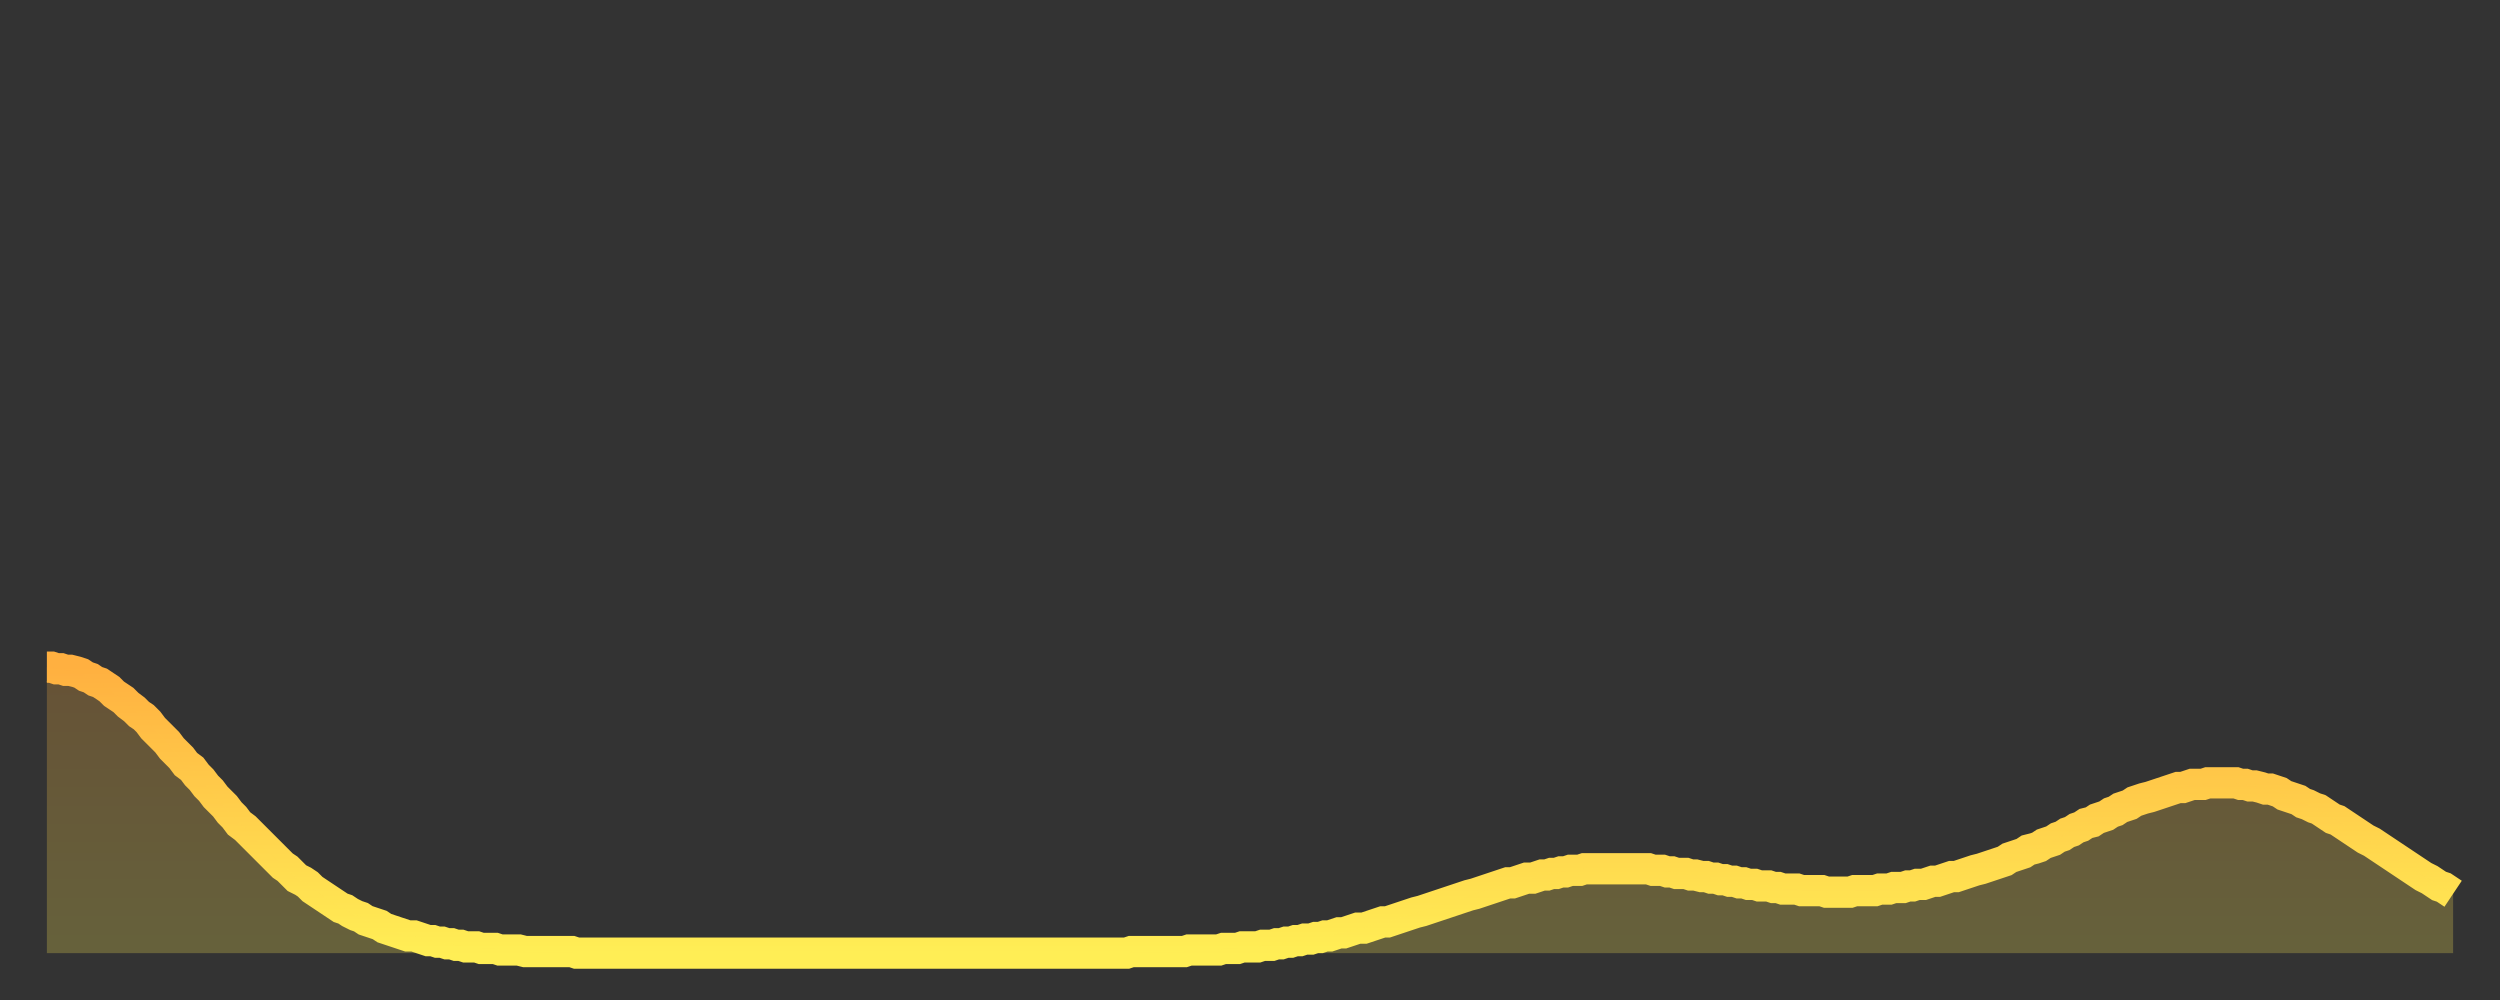 <?xml version="1.0" encoding="utf-8" ?>
<svg baseProfile="full" height="64" version="1.1" width="160" xmlns="http://www.w3.org/2000/svg" xmlns:ev="http://www.w3.org/2001/xml-events" xmlns:xlink="http://www.w3.org/1999/xlink"><rect width="100%" height="100%" fill="#333333" stroke="none"/><defs><linearGradient id="id273196" x1="0" x2="0" y1="0" y2="1"><stop offset="0%" stop-color="#ffb040" /><stop offset="50%" stop-color="#ffcf4b" /><stop offset="100%" stop-color="#ffee55" /></linearGradient></defs><g transform="translate(3,3)"><g><path d="M 0.0 39.7 L 0.3 39.7 0.6 39.8 0.9 39.8 1.2 39.9 1.5 39.9 1.9 40.0 2.2 40.1 2.5 40.3 2.8 40.4 3.1 40.6 3.4 40.7 3.7 40.9 4.0 41.1 4.3 41.4 4.6 41.6 4.9 41.8 5.2 42.1 5.6 42.4 5.9 42.7 6.2 42.9 6.5 43.2 6.8 43.6 7.1 43.9 7.4 44.2 7.7 44.5 8.0 44.9 8.3 45.2 8.6 45.5 8.9 45.9 9.3 46.2 9.6 46.6 9.9 46.9 10.2 47.3 10.5 47.6 10.8 48.0 11.1 48.3 11.4 48.6 11.7 49.0 12.0 49.3 12.3 49.7 12.7 50.0 13.0 50.3 13.3 50.6 13.6 50.9 13.9 51.2 14.2 51.5 14.5 51.8 14.8 52.1 15.1 52.4 15.4 52.6 15.7 52.9 16.0 53.2 16.4 53.4 16.7 53.6 17.0 53.9 17.3 54.1 17.6 54.3 17.9 54.5 18.2 54.7 18.5 54.9 18.8 55.1 19.1 55.2 19.4 55.4 19.8 55.6 20.1 55.7 20.4 55.9 20.7 56.0 21.0 56.1 21.3 56.2 21.6 56.4 21.9 56.5 22.2 56.6 22.5 56.7 22.8 56.8 23.1 56.9 23.5 56.9 23.8 57.0 24.1 57.1 24.4 57.2 24.7 57.2 25.0 57.3 25.3 57.3 25.6 57.4 25.9 57.4 26.2 57.5 26.5 57.5 26.8 57.6 27.2 57.6 27.5 57.6 27.8 57.7 28.1 57.7 28.4 57.7 28.7 57.7 29.0 57.8 29.3 57.8 29.6 57.8 29.9 57.8 30.2 57.8 30.6 57.9 30.9 57.9 31.2 57.9 31.5 57.9 31.8 57.9 32.1 57.9 32.4 57.9 32.7 57.9 33.0 57.9 33.3 57.9 33.6 57.9 33.9 58.0 34.3 58.0 34.6 58.0 34.9 58.0 35.2 58.0 35.5 58.0 35.8 58.0 36.1 58.0 36.4 58.0 36.7 58.0 37.0 58.0 37.3 58.0 37.7 58.0 38.0 58.0 38.3 58.0 38.6 58.0 38.9 58.0 39.2 58.0 39.5 58.0 39.8 58.0 40.1 58.0 40.4 58.0 40.7 58.0 41.0 58.0 41.4 58.0 41.7 58.0 42.0 58.0 42.3 58.0 42.6 58.0 42.9 58.0 43.2 58.0 43.5 58.0 43.8 58.0 44.1 58.0 44.4 58.0 44.7 58.0 45.1 58.0 45.4 58.0 45.7 58.0 46.0 58.0 46.3 58.0 46.6 58.0 46.9 58.0 47.2 58.0 47.5 58.0 47.8 58.0 48.1 58.0 48.5 58.0 48.8 58.0 49.1 58.0 49.4 58.0 49.7 58.0 50.0 58.0 50.3 58.0 50.6 58.0 50.9 58.0 51.2 58.0 51.5 58.0 51.8 58.0 52.2 58.0 52.5 58.0 52.8 58.0 53.1 58.0 53.4 58.0 53.7 58.0 54.0 58.0 54.3 58.0 54.6 58.0 54.9 58.0 55.2 58.0 55.6 58.0 55.9 58.0 56.2 58.0 56.5 58.0 56.8 58.0 57.1 58.0 57.4 58.0 57.7 58.0 58.0 58.0 58.3 58.0 58.6 58.0 58.9 58.0 59.3 58.0 59.6 58.0 59.9 58.0 60.2 58.0 60.5 58.0 60.8 58.0 61.1 58.0 61.4 58.0 61.7 58.0 62.0 58.0 62.3 58.0 62.6 58.0 63.0 58.0 63.3 58.0 63.6 58.0 63.9 58.0 64.2 58.0 64.5 58.0 64.8 58.0 65.1 58.0 65.4 58.0 65.7 58.0 66.0 58.0 66.4 58.0 66.7 58.0 67.0 58.0 67.3 58.0 67.6 58.0 67.9 58.0 68.2 58.0 68.5 58.0 68.8 58.0 69.1 58.0 69.4 57.9 69.7 57.9 70.1 57.9 70.4 57.9 70.7 57.9 71.0 57.9 71.3 57.9 71.6 57.9 71.9 57.9 72.2 57.9 72.5 57.9 72.8 57.9 73.1 57.8 73.5 57.8 73.8 57.8 74.1 57.8 74.4 57.8 74.7 57.8 75.0 57.8 75.3 57.7 75.6 57.7 75.9 57.7 76.2 57.7 76.5 57.6 76.8 57.6 77.2 57.6 77.5 57.6 77.8 57.5 78.1 57.5 78.4 57.5 78.7 57.4 79.0 57.4 79.3 57.3 79.6 57.3 79.9 57.2 80.2 57.2 80.5 57.1 80.9 57.1 81.2 57.0 81.5 57.0 81.8 56.9 82.1 56.9 82.4 56.8 82.7 56.7 83.0 56.7 83.3 56.6 83.6 56.5 83.9 56.4 84.3 56.4 84.6 56.3 84.9 56.2 85.2 56.1 85.5 56.0 85.8 56.0 86.1 55.9 86.4 55.8 86.7 55.7 87.0 55.6 87.3 55.5 87.6 55.4 88.0 55.3 88.3 55.2 88.6 55.1 88.9 55.0 89.2 54.9 89.5 54.8 89.8 54.7 90.1 54.6 90.4 54.5 90.7 54.4 91.0 54.3 91.4 54.2 91.7 54.1 92.0 54.0 92.3 53.9 92.6 53.8 92.9 53.7 93.2 53.6 93.5 53.5 93.8 53.5 94.1 53.4 94.4 53.3 94.7 53.2 95.1 53.2 95.4 53.1 95.7 53.0 96.0 53.0 96.3 52.9 96.6 52.9 96.9 52.8 97.2 52.8 97.5 52.7 97.8 52.7 98.1 52.7 98.4 52.6 98.8 52.6 99.1 52.6 99.4 52.6 99.7 52.6 100.0 52.6 100.3 52.6 100.6 52.6 100.9 52.6 101.2 52.6 101.5 52.6 101.8 52.6 102.2 52.6 102.5 52.6 102.8 52.7 103.1 52.7 103.4 52.7 103.7 52.8 104.0 52.8 104.3 52.9 104.6 52.9 104.9 52.9 105.2 53.0 105.5 53.0 105.9 53.1 106.2 53.1 106.5 53.2 106.8 53.2 107.1 53.3 107.4 53.3 107.7 53.4 108.0 53.4 108.3 53.5 108.6 53.5 108.9 53.6 109.3 53.6 109.6 53.7 109.9 53.7 110.2 53.7 110.5 53.8 110.8 53.8 111.1 53.9 111.4 53.9 111.7 53.9 112.0 53.9 112.3 54.0 112.6 54.0 113.0 54.0 113.3 54.0 113.6 54.0 113.9 54.1 114.2 54.1 114.5 54.1 114.8 54.1 115.1 54.1 115.4 54.1 115.7 54.0 116.0 54.0 116.3 54.0 116.7 54.0 117.0 54.0 117.3 53.9 117.6 53.9 117.9 53.9 118.2 53.8 118.5 53.8 118.8 53.8 119.1 53.7 119.4 53.7 119.7 53.6 120.1 53.6 120.4 53.5 120.7 53.4 121.0 53.4 121.3 53.3 121.6 53.2 121.9 53.1 122.2 53.1 122.5 53.0 122.8 52.9 123.1 52.8 123.4 52.7 123.8 52.6 124.1 52.5 124.4 52.4 124.7 52.3 125.0 52.2 125.3 52.1 125.6 51.9 125.9 51.8 126.2 51.7 126.5 51.6 126.8 51.4 127.2 51.3 127.5 51.2 127.8 51.0 128.1 50.9 128.4 50.8 128.7 50.6 129.0 50.5 129.3 50.3 129.6 50.2 129.9 50.0 130.2 49.9 130.5 49.7 130.9 49.6 131.2 49.4 131.5 49.3 131.8 49.2 132.1 49.0 132.4 48.9 132.7 48.7 133.0 48.6 133.3 48.5 133.6 48.3 133.9 48.2 134.2 48.1 134.6 48.0 134.9 47.9 135.2 47.8 135.5 47.7 135.8 47.6 136.1 47.5 136.4 47.4 136.7 47.4 137.0 47.3 137.3 47.2 137.6 47.2 138.0 47.2 138.3 47.1 138.6 47.1 138.9 47.1 139.2 47.1 139.5 47.1 139.8 47.1 140.1 47.1 140.4 47.2 140.7 47.2 141.0 47.3 141.3 47.3 141.7 47.4 142.0 47.5 142.3 47.5 142.6 47.6 142.9 47.7 143.2 47.9 143.5 48.0 143.8 48.1 144.1 48.2 144.4 48.4 144.7 48.5 145.1 48.7 145.4 48.8 145.7 49.0 146.0 49.2 146.3 49.4 146.6 49.5 146.9 49.7 147.2 49.9 147.5 50.1 147.8 50.3 148.1 50.5 148.4 50.7 148.8 50.9 149.1 51.1 149.4 51.3 149.7 51.5 150.0 51.7 150.3 51.9 150.6 52.1 150.9 52.3 151.2 52.5 151.5 52.7 151.8 52.9 152.1 53.1 152.5 53.3 152.8 53.5 153.1 53.7 153.4 53.8 153.7 54.0 154.0 54.2" fill="none" id="graph-curve" opacity="1" stroke="url(#id273196)" stroke-width="2" /><path d="M 0 58 L 0.0 39.7 0.3 39.7 0.6 39.8 0.9 39.8 1.2 39.9 1.5 39.9 1.9 40.0 2.2 40.1 2.5 40.3 2.8 40.4 3.1 40.6 3.4 40.7 3.7 40.9 4.0 41.1 4.3 41.4 4.6 41.6 4.9 41.8 5.2 42.1 5.6 42.4 5.9 42.7 6.2 42.9 6.5 43.2 6.8 43.6 7.1 43.9 7.4 44.2 7.7 44.5 8.0 44.9 8.3 45.2 8.6 45.5 8.9 45.9 9.3 46.2 9.6 46.6 9.9 46.9 10.2 47.3 10.5 47.6 10.8 48.0 11.1 48.3 11.4 48.6 11.7 49.0 12.0 49.3 12.3 49.7 12.7 50.0 13.0 50.3 13.3 50.6 13.6 50.9 13.9 51.2 14.2 51.5 14.5 51.8 14.8 52.1 15.1 52.4 15.4 52.6 15.7 52.9 16.0 53.2 16.4 53.4 16.7 53.6 17.0 53.9 17.3 54.1 17.6 54.3 17.9 54.5 18.2 54.7 18.5 54.9 18.8 55.1 19.1 55.2 19.4 55.4 19.8 55.6 20.1 55.7 20.4 55.9 20.7 56.0 21.0 56.1 21.3 56.2 21.6 56.4 21.9 56.5 22.2 56.6 22.5 56.7 22.8 56.8 23.1 56.9 23.5 56.9 23.8 57.0 24.1 57.1 24.4 57.2 24.7 57.2 25.0 57.3 25.3 57.3 25.6 57.4 25.9 57.4 26.2 57.5 26.5 57.5 26.8 57.6 27.2 57.6 27.5 57.6 27.8 57.7 28.1 57.7 28.4 57.7 28.7 57.7 29.0 57.8 29.3 57.8 29.6 57.8 29.9 57.8 30.2 57.8 30.6 57.9 30.9 57.9 31.2 57.9 31.5 57.9 31.8 57.9 32.1 57.9 32.4 57.9 32.7 57.9 33.0 57.9 33.3 57.9 33.6 57.9 33.9 58.0 34.3 58.0 34.6 58.0 34.9 58.0 35.2 58.0 35.5 58.0 35.8 58.0 36.1 58.0 36.4 58.0 36.7 58.0 37.0 58.0 37.3 58.0 37.7 58.0 38.0 58.0 38.3 58.0 38.6 58.0 38.9 58.0 39.2 58.0 39.5 58.0 39.8 58.0 40.1 58.0 40.4 58.0 40.7 58.0 41.0 58.0 41.4 58.0 41.7 58.0 42.0 58.0 42.3 58.0 42.6 58.0 42.9 58.0 43.2 58.0 43.5 58.0 43.8 58.0 44.1 58.0 44.4 58.0 44.7 58.0 45.1 58.0 45.4 58.0 45.7 58.0 46.0 58.0 46.3 58.0 46.6 58.0 46.9 58.0 47.2 58.0 47.5 58.0 47.8 58.0 48.1 58.0 48.5 58.0 48.8 58.0 49.1 58.0 49.4 58.0 49.7 58.0 50.0 58.0 50.3 58.0 50.6 58.0 50.9 58.0 51.2 58.0 51.5 58.0 51.8 58.0 52.2 58.0 52.5 58.0 52.8 58.0 53.1 58.0 53.4 58.0 53.7 58.0 54.0 58.0 54.3 58.0 54.6 58.0 54.9 58.0 55.2 58.0 55.6 58.0 55.9 58.0 56.2 58.0 56.5 58.0 56.8 58.0 57.1 58.0 57.4 58.0 57.7 58.0 58.0 58.0 58.3 58.0 58.6 58.0 58.9 58.0 59.3 58.0 59.6 58.0 59.9 58.0 60.2 58.0 60.5 58.0 60.8 58.0 61.1 58.0 61.4 58.0 61.7 58.0 62.0 58.0 62.3 58.0 62.6 58.0 63.0 58.0 63.3 58.0 63.6 58.0 63.9 58.0 64.2 58.0 64.5 58.0 64.8 58.0 65.1 58.0 65.4 58.0 65.7 58.0 66.0 58.0 66.4 58.0 66.7 58.0 67.0 58.0 67.3 58.0 67.6 58.0 67.9 58.0 68.2 58.0 68.5 58.0 68.8 58.0 69.1 58.0 69.4 57.9 69.7 57.9 70.1 57.9 70.4 57.9 70.7 57.9 71.0 57.9 71.3 57.9 71.6 57.9 71.9 57.9 72.2 57.9 72.5 57.9 72.8 57.9 73.1 57.8 73.5 57.8 73.8 57.8 74.1 57.8 74.4 57.8 74.7 57.8 75.0 57.8 75.3 57.7 75.6 57.7 75.9 57.7 76.2 57.7 76.5 57.6 76.8 57.6 77.2 57.6 77.5 57.6 77.8 57.5 78.1 57.5 78.4 57.5 78.7 57.4 79.0 57.4 79.3 57.3 79.6 57.3 79.9 57.2 80.2 57.2 80.5 57.1 80.9 57.1 81.2 57.0 81.5 57.0 81.8 56.9 82.1 56.9 82.4 56.8 82.7 56.7 83.0 56.7 83.3 56.6 83.6 56.5 83.9 56.4 84.3 56.4 84.6 56.3 84.9 56.2 85.2 56.1 85.5 56.0 85.8 56.0 86.1 55.9 86.4 55.8 86.7 55.7 87.0 55.6 87.3 55.5 87.6 55.4 88.0 55.3 88.3 55.2 88.6 55.1 88.9 55.0 89.2 54.9 89.5 54.8 89.8 54.7 90.1 54.6 90.4 54.5 90.7 54.4 91.0 54.3 91.4 54.2 91.7 54.1 92.0 54.0 92.3 53.9 92.6 53.8 92.9 53.7 93.2 53.6 93.5 53.5 93.8 53.5 94.1 53.4 94.4 53.3 94.7 53.2 95.1 53.2 95.4 53.1 95.7 53.0 96.0 53.0 96.3 52.9 96.6 52.9 96.9 52.8 97.2 52.8 97.5 52.7 97.8 52.7 98.1 52.7 98.4 52.6 98.8 52.6 99.1 52.6 99.4 52.6 99.7 52.6 100.0 52.6 100.3 52.6 100.6 52.6 100.9 52.6 101.2 52.6 101.5 52.6 101.8 52.6 102.2 52.6 102.5 52.6 102.8 52.7 103.1 52.7 103.4 52.7 103.7 52.8 104.0 52.8 104.3 52.9 104.6 52.9 104.9 52.9 105.2 53.0 105.5 53.0 105.9 53.1 106.2 53.1 106.5 53.2 106.8 53.2 107.1 53.3 107.4 53.3 107.7 53.4 108.0 53.4 108.3 53.5 108.6 53.5 108.9 53.6 109.3 53.6 109.6 53.7 109.9 53.7 110.2 53.7 110.5 53.8 110.8 53.8 111.1 53.9 111.4 53.9 111.7 53.9 112.0 53.9 112.3 54.0 112.6 54.0 113.0 54.0 113.3 54.0 113.6 54.0 113.9 54.1 114.2 54.1 114.5 54.1 114.8 54.1 115.1 54.1 115.4 54.1 115.7 54.0 116.0 54.0 116.3 54.0 116.7 54.0 117.0 54.0 117.3 53.9 117.6 53.9 117.9 53.9 118.2 53.8 118.5 53.8 118.8 53.8 119.1 53.7 119.4 53.7 119.7 53.6 120.1 53.6 120.4 53.5 120.7 53.4 121.0 53.4 121.3 53.3 121.6 53.2 121.9 53.1 122.2 53.1 122.5 53.0 122.8 52.9 123.1 52.8 123.4 52.7 123.8 52.6 124.1 52.5 124.4 52.4 124.7 52.3 125.0 52.2 125.3 52.1 125.6 51.9 125.9 51.8 126.2 51.7 126.5 51.6 126.8 51.4 127.2 51.3 127.5 51.2 127.8 51.0 128.1 50.9 128.4 50.8 128.7 50.6 129.0 50.5 129.3 50.3 129.6 50.2 129.9 50.0 130.2 49.9 130.5 49.7 130.9 49.6 131.2 49.4 131.5 49.3 131.8 49.2 132.1 49.0 132.4 48.9 132.7 48.7 133.0 48.6 133.3 48.5 133.6 48.3 133.9 48.2 134.2 48.1 134.6 48.0 134.9 47.9 135.2 47.8 135.5 47.7 135.8 47.6 136.1 47.5 136.4 47.4 136.7 47.4 137.0 47.3 137.3 47.2 137.6 47.2 138.0 47.2 138.3 47.1 138.6 47.1 138.9 47.1 139.2 47.1 139.5 47.1 139.8 47.1 140.1 47.1 140.4 47.2 140.7 47.2 141.0 47.3 141.3 47.3 141.7 47.4 142.0 47.5 142.3 47.5 142.6 47.6 142.9 47.7 143.2 47.9 143.5 48.0 143.8 48.1 144.1 48.2 144.4 48.4 144.7 48.5 145.1 48.7 145.4 48.8 145.7 49.0 146.0 49.2 146.3 49.4 146.6 49.5 146.9 49.7 147.2 49.9 147.5 50.1 147.8 50.3 148.1 50.5 148.4 50.7 148.8 50.9 149.1 51.1 149.4 51.3 149.7 51.5 150.0 51.7 150.3 51.9 150.6 52.1 150.9 52.3 151.2 52.5 151.5 52.7 151.8 52.9 152.1 53.1 152.5 53.3 152.8 53.5 153.1 53.7 153.4 53.8 153.7 54.0 154.0 54.2 154 58" fill="url(#id273196)" fill-opacity=".25" id="graph-shadow" /></g></g></svg>